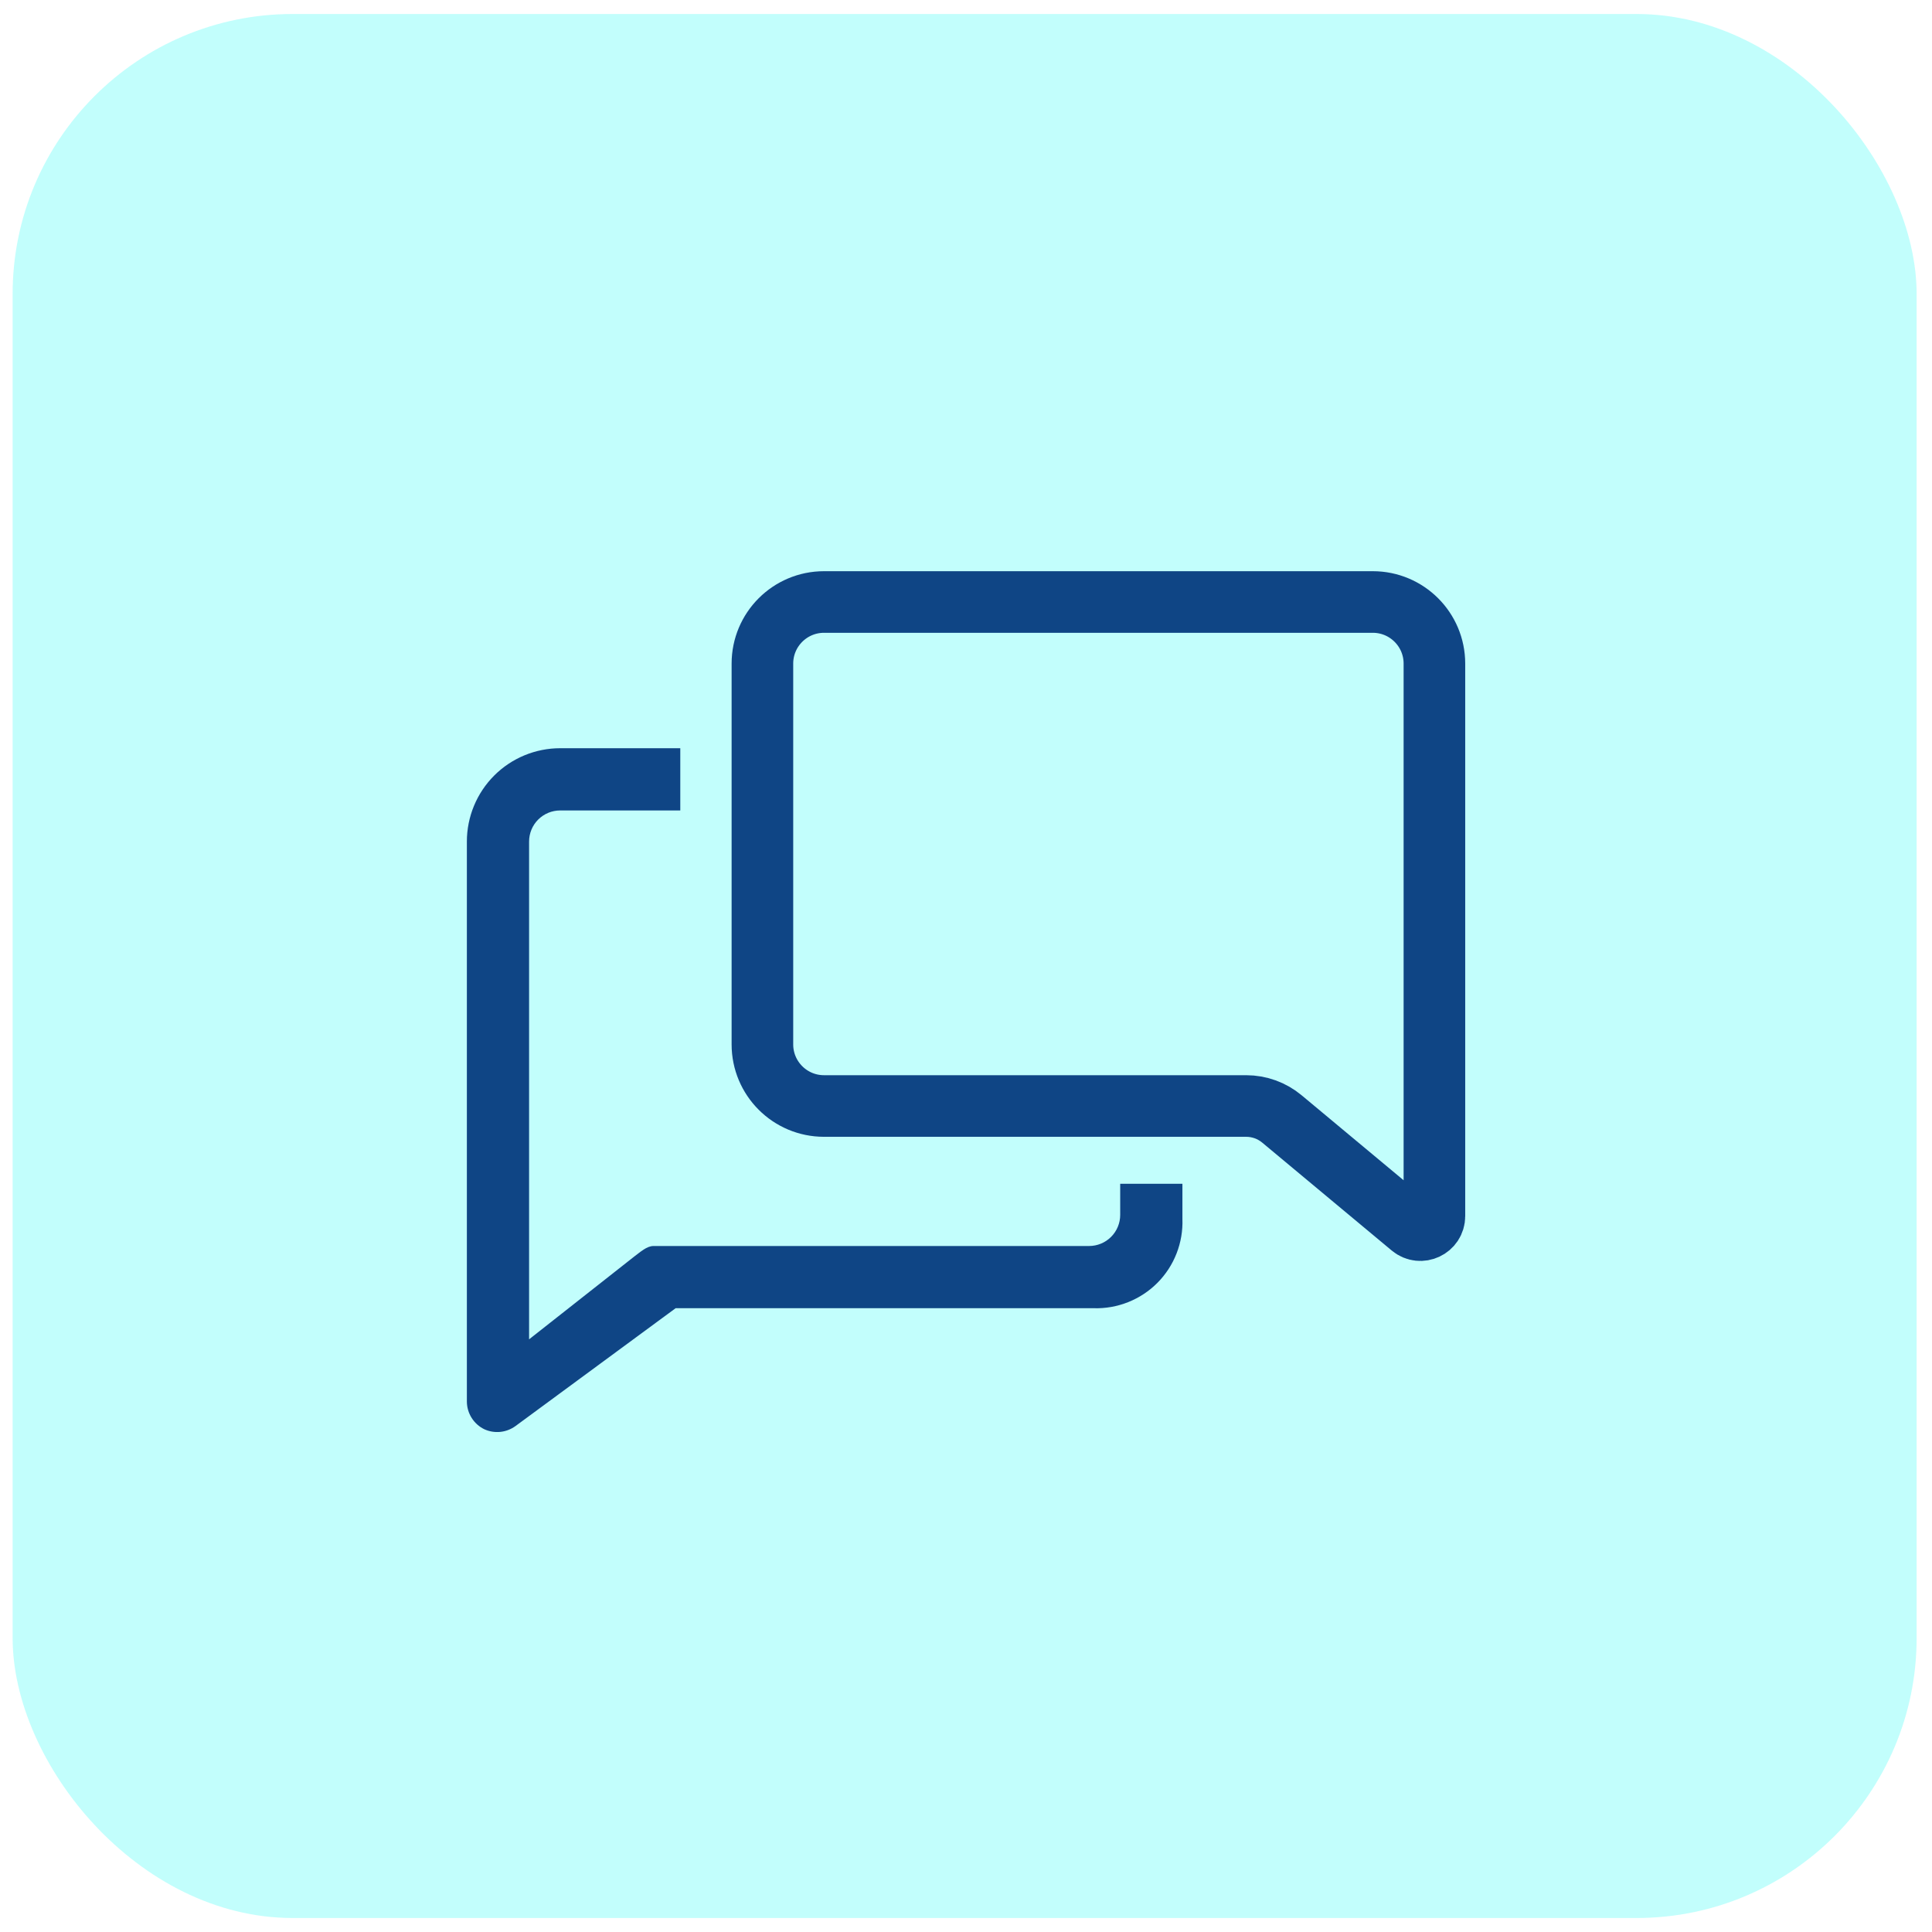 <svg width="69" height="69" viewBox="0 0 69 69" fill="none" xmlns="http://www.w3.org/2000/svg">
<rect x="0.451" y="0.5" width="68" height="68" rx="10" fill="#33FBF5" fill-opacity="0.3"/>
<g clip-path="url(#clip0_36_2785)">
<path d="M40.007 43.389C40.007 43.684 39.89 43.966 39.681 44.175C39.473 44.383 39.191 44.5 38.896 44.5H23.34C23.096 44.5 22.863 44.722 22.663 44.867L18.896 47.833V30.056C18.896 29.761 19.013 29.478 19.221 29.27C19.43 29.061 19.712 28.945 20.007 28.945H24.296V26.722H20.007C19.123 26.722 18.275 27.073 17.65 27.698C17.025 28.324 16.674 29.172 16.674 30.056V50.056C16.675 50.262 16.734 50.464 16.844 50.638C16.954 50.813 17.11 50.954 17.296 51.044C17.474 51.126 17.671 51.158 17.866 51.139C18.061 51.119 18.248 51.048 18.407 50.933L24.129 46.722H39.062C39.484 46.735 39.903 46.66 40.294 46.504C40.685 46.348 41.041 46.113 41.337 45.815C41.634 45.516 41.867 45.159 42.02 44.766C42.173 44.374 42.245 43.954 42.229 43.533V42.278H40.007V43.389Z" fill="#0F4585"/>
<path d="M27.229 23.7C27.229 22.485 28.214 21.5 29.429 21.5H49.029C50.244 21.5 51.229 22.485 51.229 23.7V43.432C51.229 43.856 50.735 44.088 50.409 43.817L45.785 39.964C45.426 39.664 44.973 39.5 44.505 39.5H29.429C28.214 39.5 27.229 38.515 27.229 37.3V30.5V23.7Z" stroke="#0F4585" stroke-width="2.2"/>
</g>
<defs>
<clipPath id="clip0_36_2785">
<rect width="40" height="40" fill="white" transform="translate(14.451 14.5)"/>
</clipPath>
</defs>
</svg>
